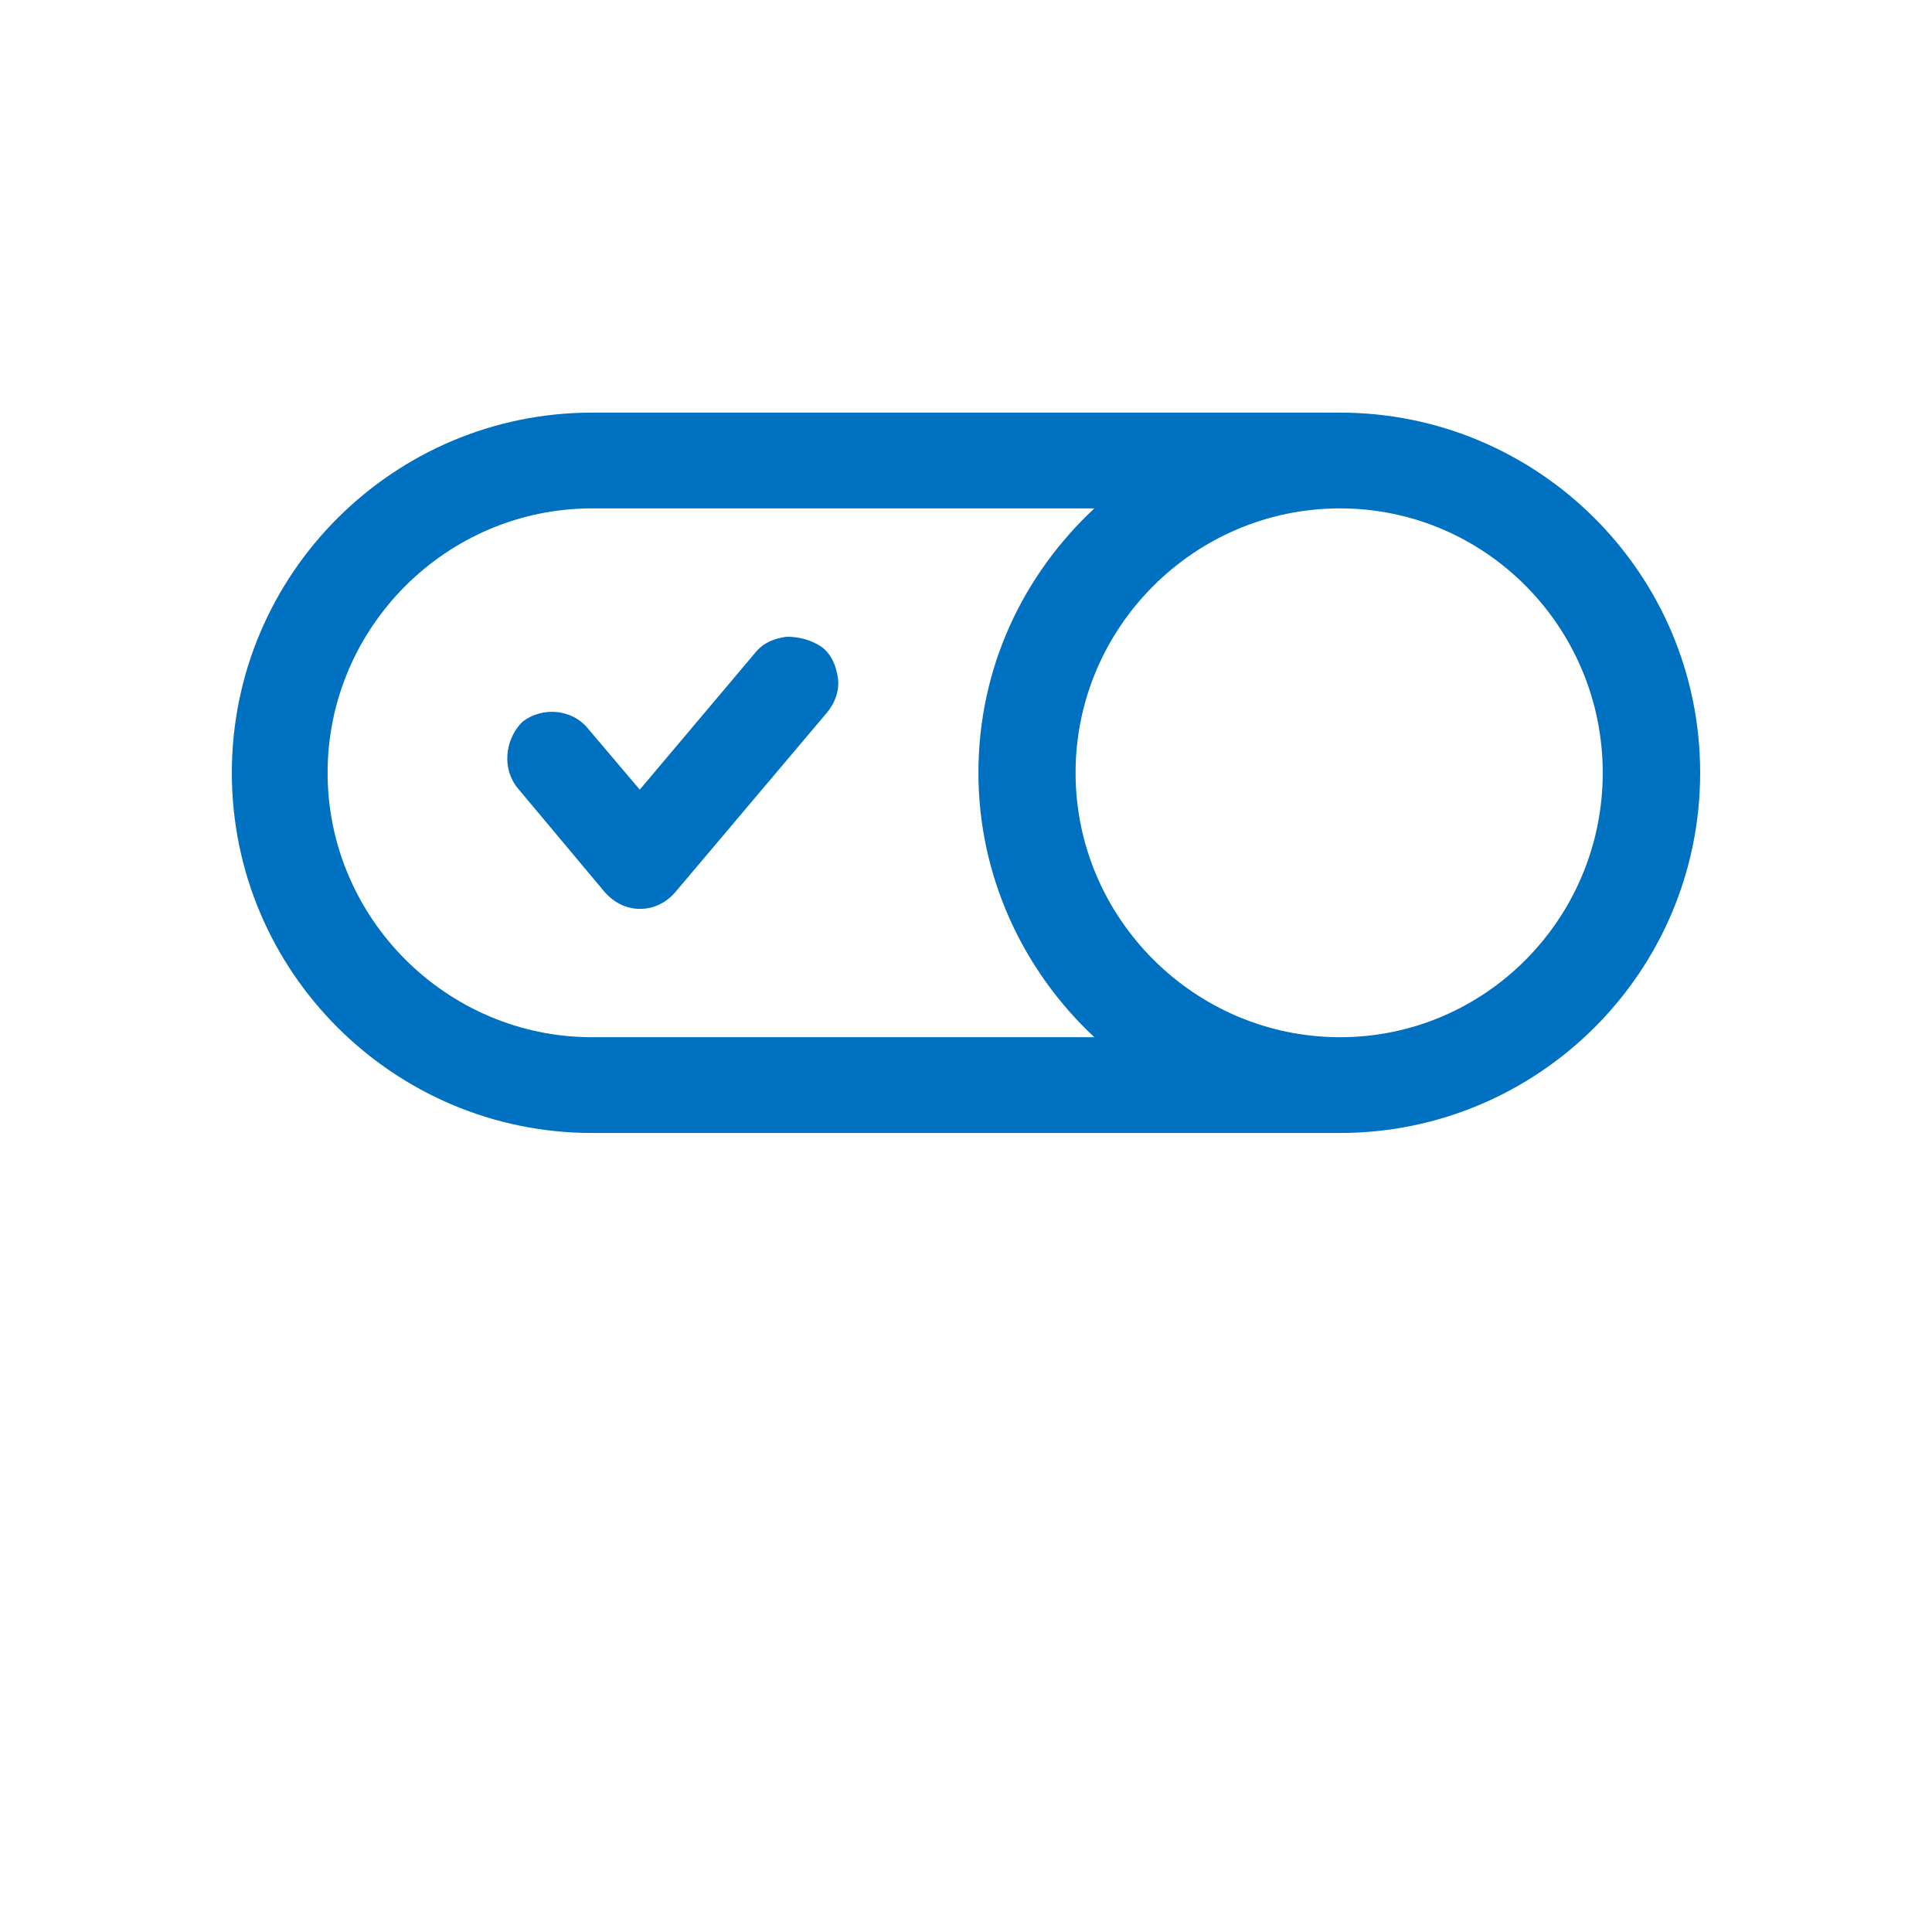 <?xml version="1.0" encoding="utf-8"?>
<!-- Generator: Adobe Illustrator 26.1.0, SVG Export Plug-In . SVG Version: 6.00 Build 0)  -->
<svg version="1.1" id="Layer_1" xmlns="http://www.w3.org/2000/svg" xmlns:xlink="http://www.w3.org/1999/xlink" x="0px" y="0px"
	 viewBox="0 0 700 700" style="enable-background:new 0 0 700 700;" xml:space="preserve">
<style type="text/css">
	.st0{fill:#0070C0;}
</style>
<path class="st0" d="M285,230.7c-4.5,0.6-8.4,2.2-11.2,5.6l-42,49.8l-19-22.4c-5.6-6.7-16.2-7.8-23.5-2.2
	c-6.7,6.7-7.3,17.4-1.7,24.1l31.4,37.5c3.4,3.9,7.8,6.2,12.9,6.2c5,0,9.5-2.2,12.9-6.2l54.9-65c2.8-3.4,4.5-7.8,3.9-12.3
	c-0.6-4.5-2.2-8.4-5.6-11.2C294,231.8,289.5,230.7,285,230.7L285,230.7z"/>
<path class="st0" d="M485.5,149.5h-271C142.8,149.5,84,207.8,84,280s58.8,130.5,130.5,130.5h271c71.7,0,130.5-58.2,130.5-130.5
	S557.2,149.5,485.5,149.5L485.5,149.5z M214.5,375.8c-52.6,0-95.8-43.1-95.8-95.8s43.1-95.8,95.8-95.8h182
	c-25.8,24.1-42,57.7-42,95.8c0,37.5,16.2,71.7,42,95.8H214.5z M485.5,375.8c-52.6,0-95.8-43.1-95.8-95.8s43.1-95.8,95.8-95.8
	s95.2,43.1,95.2,95.8S538.2,375.8,485.5,375.8z"/>
</svg>
